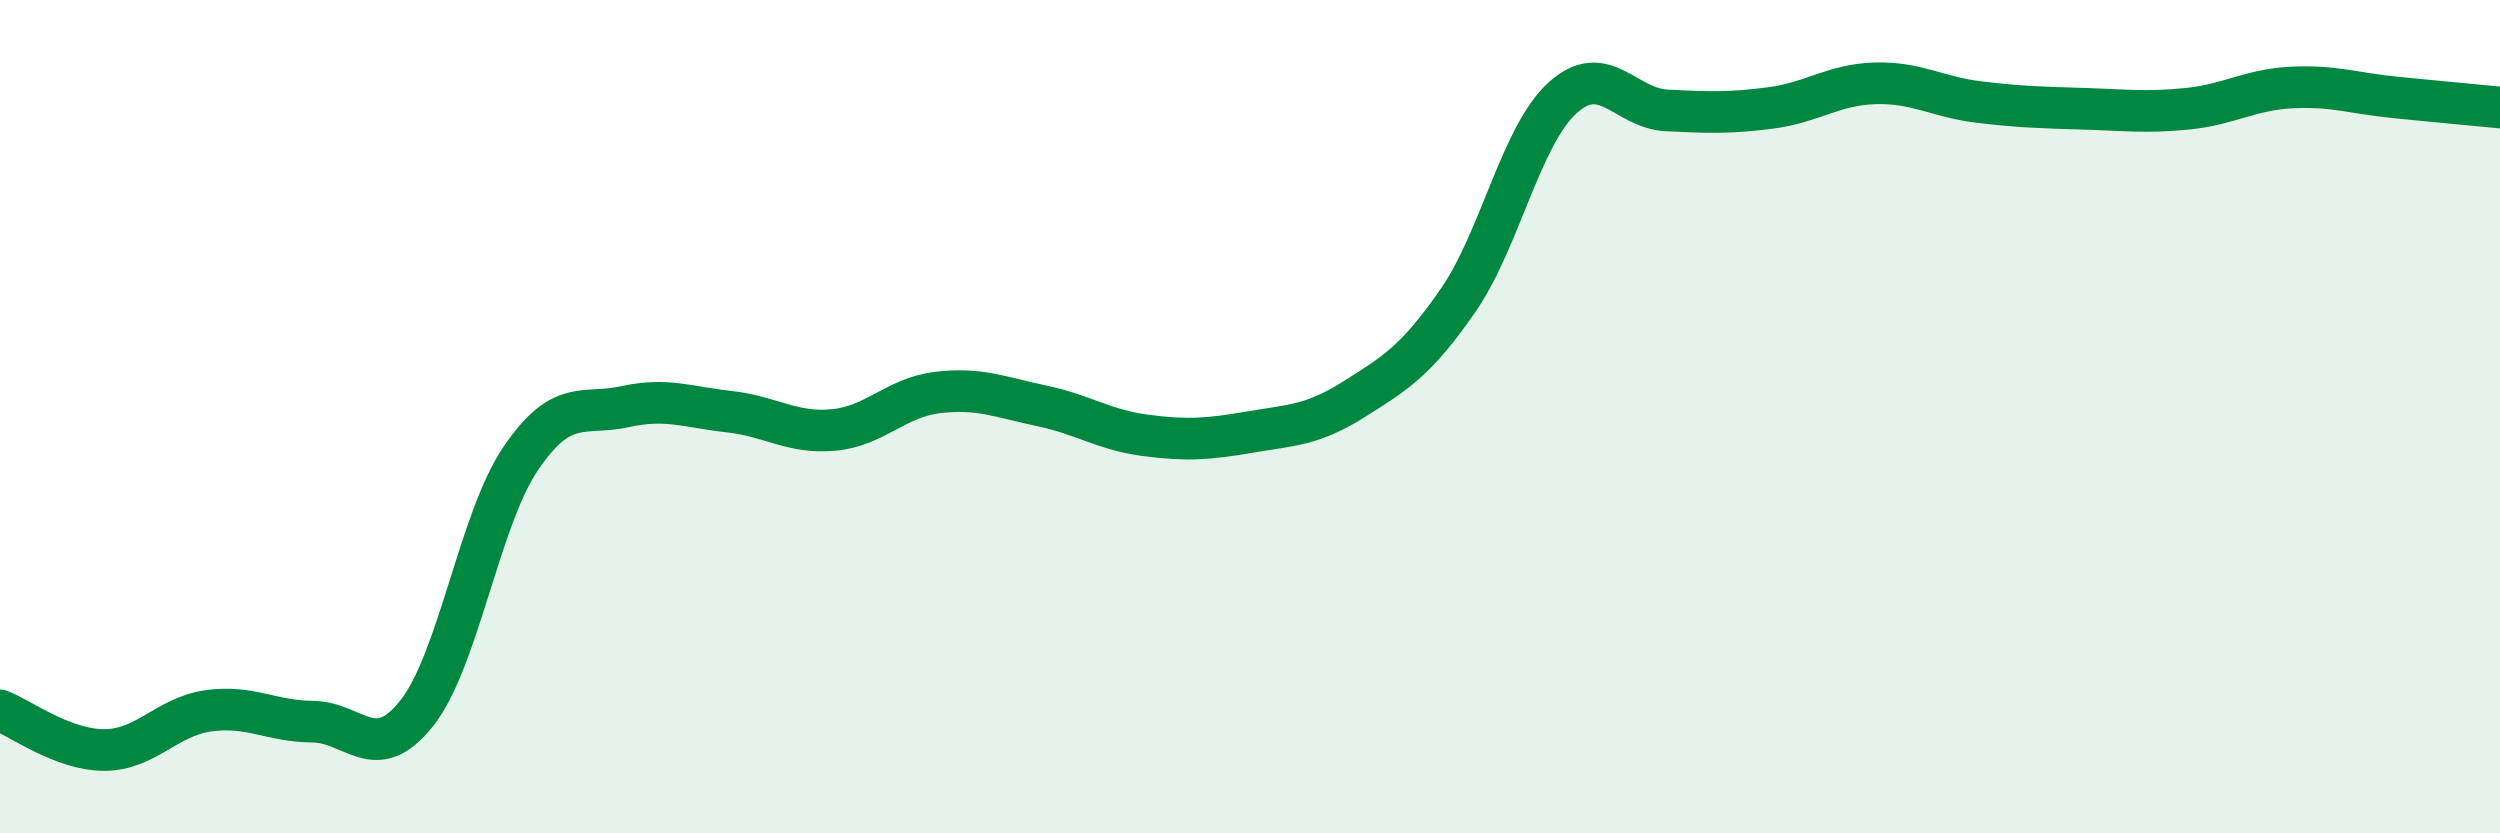 
    <svg width="60" height="20" viewBox="0 0 60 20" xmlns="http://www.w3.org/2000/svg">
      <path
        d="M 0,17.05 C 0.5,17.24 1.5,18 2.5,18 C 3.5,18 4,17.2 5,17.06 C 6,16.92 6.5,17.31 7.5,17.32 C 8.5,17.33 9,18.38 10,17.12 C 11,15.86 11.5,12.47 12.5,11 C 13.5,9.53 14,9.98 15,9.76 C 16,9.54 16.5,9.77 17.5,9.88 C 18.5,9.99 19,10.41 20,10.32 C 21,10.23 21.5,9.54 22.5,9.42 C 23.5,9.3 24,9.53 25,9.74 C 26,9.95 26.5,10.32 27.5,10.45 C 28.5,10.58 29,10.54 30,10.37 C 31,10.2 31.5,10.21 32.5,9.58 C 33.5,8.95 34,8.65 35,7.2 C 36,5.75 36.5,3.26 37.5,2.35 C 38.5,1.44 39,2.6 40,2.65 C 41,2.7 41.5,2.72 42.5,2.59 C 43.5,2.46 44,2.03 45,2 C 46,1.97 46.5,2.33 47.5,2.45 C 48.5,2.57 49,2.58 50,2.61 C 51,2.64 51.5,2.71 52.5,2.61 C 53.5,2.51 54,2.15 55,2.1 C 56,2.05 56.5,2.24 57.5,2.34 C 58.5,2.44 59.5,2.53 60,2.58L60 20L0 20Z"
        fill="#008740"
        opacity="0.1"
        stroke-linecap="round"
        stroke-linejoin="round"
      />
      <path
        d="M 0,17.05 C 0.5,17.24 1.5,18 2.5,18 C 3.5,18 4,17.2 5,17.06 C 6,16.92 6.5,17.31 7.5,17.32 C 8.5,17.33 9,18.38 10,17.12 C 11,15.86 11.5,12.47 12.5,11 C 13.5,9.53 14,9.98 15,9.76 C 16,9.54 16.5,9.77 17.5,9.88 C 18.5,9.99 19,10.41 20,10.32 C 21,10.23 21.5,9.54 22.5,9.42 C 23.5,9.3 24,9.53 25,9.74 C 26,9.95 26.5,10.32 27.5,10.45 C 28.5,10.58 29,10.54 30,10.37 C 31,10.2 31.5,10.21 32.5,9.58 C 33.5,8.95 34,8.65 35,7.2 C 36,5.75 36.5,3.26 37.5,2.35 C 38.5,1.44 39,2.6 40,2.65 C 41,2.7 41.5,2.72 42.5,2.59 C 43.5,2.46 44,2.03 45,2 C 46,1.97 46.5,2.33 47.5,2.45 C 48.5,2.57 49,2.58 50,2.61 C 51,2.64 51.5,2.71 52.5,2.61 C 53.5,2.51 54,2.15 55,2.1 C 56,2.05 56.5,2.24 57.5,2.34 C 58.5,2.44 59.5,2.53 60,2.58"
        stroke="#008740"
        stroke-width="1"
        fill="none"
        stroke-linecap="round"
        stroke-linejoin="round"
      />
    </svg>
  